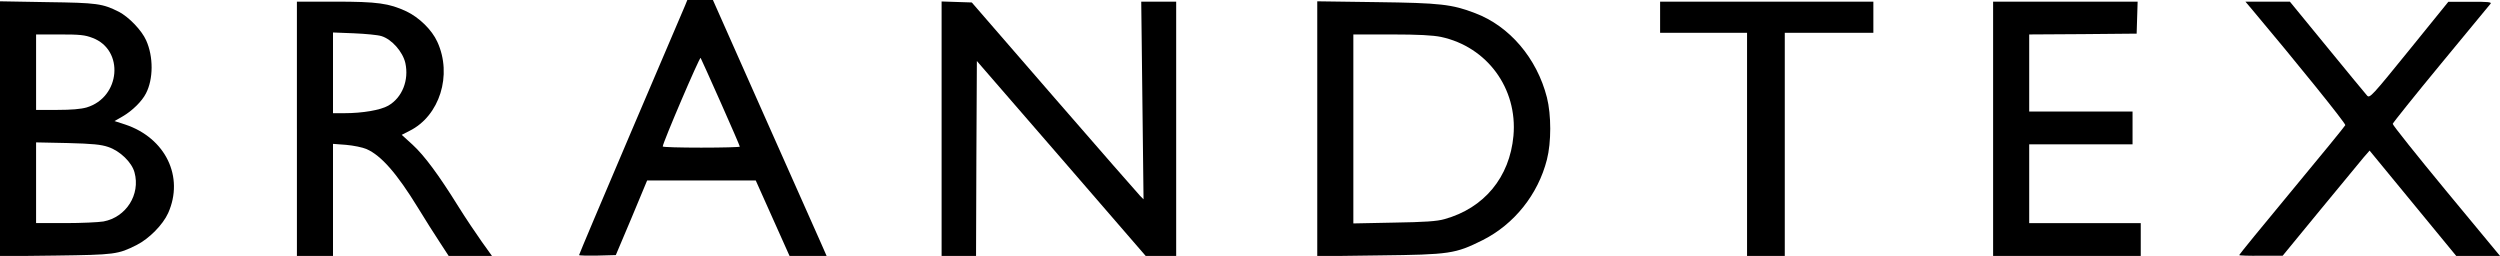 <?xml version="1.0" standalone="no"?>
<!DOCTYPE svg PUBLIC "-//W3C//DTD SVG 20010904//EN"
 "http://www.w3.org/TR/2001/REC-SVG-20010904/DTD/svg10.dtd">
<svg version="1.0" xmlns="http://www.w3.org/2000/svg"
 width="1524pt" height="156pt" viewBox="0 0 1524 156"
 preserveAspectRatio="xMidYMid meet">

<g transform="translate(0,156) scale(0.1,-0.1)"
fill="#000000" stroke="none">
<path d="M4177 1528 c-8 -18 -157 -367 -331 -775 -174 -408 -316 -744 -316
-748 0 -3 50 -4 112 -3 l112 3 96 227 95 228 331 0 331 0 103 -230 103 -230
113 0 113 0 -32 73 c-18 39 -174 390 -347 780 l-314 707 -78 0 -78 0 -13 -32z
m217 -594 c64 -144 116 -264 116 -268 0 -3 -106 -6 -235 -6 -129 0 -235 3
-235 7 0 22 226 550 231 540 4 -6 59 -130 123 -273z"/>
<path d="M0 775 l0 -777 338 4 c364 5 381 7 496 65 75 38 159 123 191 194 99
221 -16 458 -262 540 l-65 21 49 28 c59 34 119 93 143 141 45 87 46 223 1 323
-27 61 -105 142 -166 174 -100 50 -131 55 -437 59 l-288 5 0 -777z m564 554
c195 -73 171 -362 -36 -424 -35 -10 -93 -15 -180 -15 l-128 0 0 230 0 230 145
0 c121 0 153 -3 199 -21z m96 -665 c72 -24 144 -94 160 -155 37 -135 -51 -273
-189 -299 -29 -5 -134 -10 -232 -10 l-179 0 0 246 0 246 193 -4 c153 -4 203
-9 247 -24z"/>
<path d="M1810 775 l0 -775 110 0 110 0 0 341 0 342 80 -6 c45 -4 100 -15 125
-26 89 -39 185 -149 312 -356 44 -72 104 -167 134 -212 l54 -83 132 0 132 0
-63 88 c-34 48 -98 143 -141 212 -120 193 -208 312 -280 378 l-66 60 47 24
c184 91 263 341 170 543 -33 73 -111 149 -189 186 -106 49 -176 59 -434 59
l-233 0 0 -775z m515 565 c63 -19 130 -95 146 -164 23 -105 -19 -211 -104
-260 -47 -27 -156 -46 -268 -46 l-69 0 0 246 0 246 128 -5 c70 -3 145 -10 167
-17z"/>
<path d="M5740 775 l0 -775 105 0 105 0 2 594 3 594 515 -594 514 -594 93 0
93 0 0 775 0 775 -107 0 -106 0 7 -602 7 -603 -20 20 c-11 11 -247 281 -524
600 l-503 580 -92 3 -92 3 0 -776z"/>
<path d="M8030 775 l0 -777 378 5 c432 5 463 10 630 93 193 97 338 279 392
491 27 105 27 272 0 379 -61 239 -228 435 -438 514 -141 54 -212 62 -599 67
l-363 5 0 -777z m754 560 c281 -60 468 -314 442 -603 -23 -253 -179 -441 -421
-508 -45 -13 -120 -18 -307 -21 l-248 -5 0 576 0 576 233 0 c164 0 252 -5 301
-15z"/>
<path d="M10120 1455 l0 -95 265 0 265 0 0 -680 0 -680 115 0 115 0 0 680 0
680 270 0 270 0 0 95 0 95 -650 0 -650 0 0 -95z"/>
<path d="M12150 775 l0 -775 450 0 450 0 0 100 0 100 -340 0 -340 0 0 240 0
240 315 0 315 0 0 100 0 100 -315 0 -315 0 0 235 0 235 328 2 327 3 3 98 3 97
-441 0 -440 0 0 -775z"/>
<path d="M13732 1498 c260 -309 569 -691 565 -701 -3 -7 -149 -186 -326 -399
-177 -213 -321 -390 -321 -393 0 -3 60 -5 133 -4 l132 0 230 280 c127 154 246
298 265 321 l35 40 264 -321 264 -321 133 0 134 0 -328 396 c-180 218 -327
402 -326 409 1 6 133 171 294 366 161 195 297 360 303 367 7 9 -19 12 -124 11
l-134 0 -239 -295 c-227 -280 -240 -294 -256 -277 -9 10 -119 143 -244 296
l-227 277 -136 0 -135 0 44 -52z"/>
</g>
</svg>
